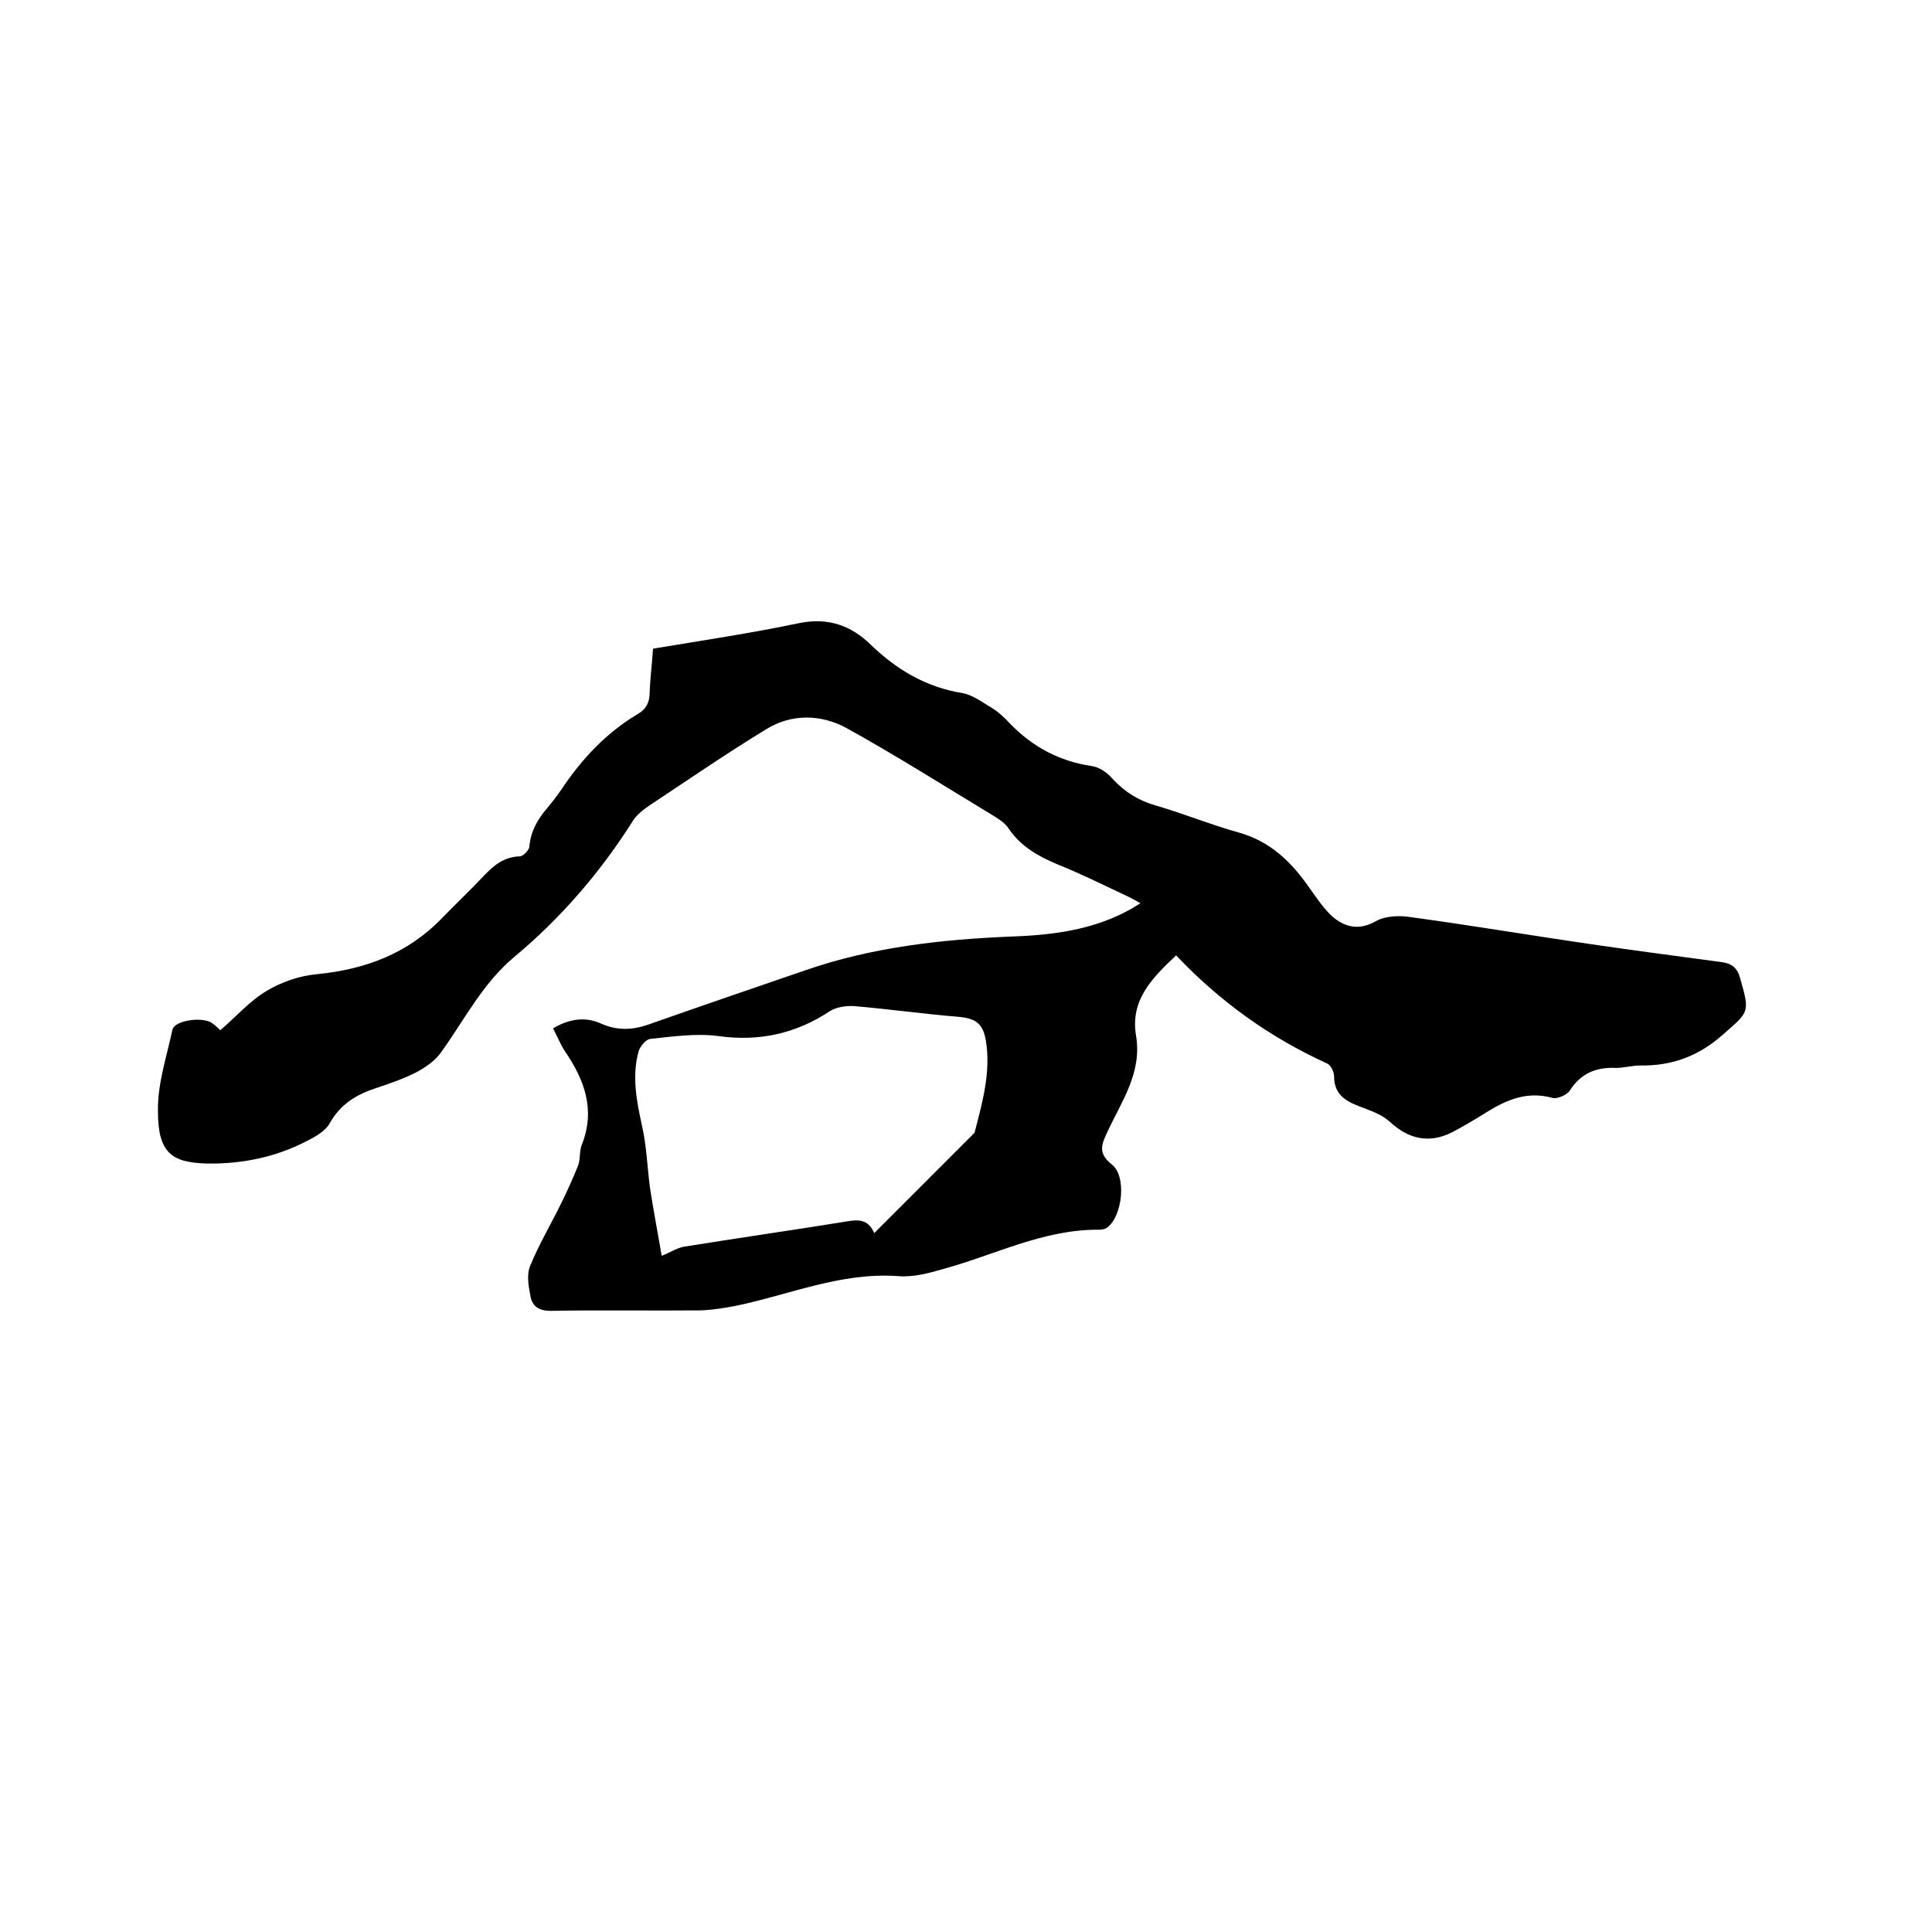 <svg enable-background="new 0 0 400 400" viewBox="0 0 400 400" xmlns="http://www.w3.org/2000/svg"><path d="m45.6 213.3c3.3-2.8 6.1-6.1 9.7-8.2 3-1.8 6.8-3.1 10.3-3.4 10.1-1 18.9-4.3 26-11.7 2.8-2.9 5.7-5.6 8.5-8.6 2.1-2.2 4.2-4 7.5-4.1.7 0 2-1.3 2-2.1.3-3.1 1.7-5.6 3.7-7.9 1-1.2 2-2.5 2.9-3.8 4.2-6.3 9.3-11.8 15.9-15.7 1.7-1 2.4-2.4 2.4-4.4.1-2.9.5-5.9.7-9.1 10.2-1.7 20.3-3.2 30.3-5.3 6-1.2 10.7.5 14.8 4.5 5.4 5.2 11.5 8.8 19 10 2.1.4 4.1 1.9 6.1 3.1 1.3.8 2.5 1.9 3.6 3.1 4.7 4.9 10.3 7.9 17 8.9 1.6.2 3.3 1.4 4.4 2.7 2.5 2.7 5.4 4.5 9 5.5 5.8 1.7 11.4 4 17.2 5.6 6.3 1.8 10.6 5.9 14.2 11 1.6 2.2 3.1 4.6 5.1 6.4 2.6 2.2 5.5 2.9 9 .9 2-1.1 4.9-1.2 7.3-.8 12.5 1.7 24.9 3.8 37.3 5.6 9 1.3 18 2.5 27 3.7 2.1.3 3.2 1.2 3.8 3.4 2 7.1 1.9 6.8-3.7 11.7-5 4.4-10.5 6.4-17 6.3-1.7 0-3.4.5-5 .5-4.1-.2-7.3 1.1-9.6 4.7-.6.9-2.6 1.8-3.6 1.5-5.1-1.4-9.3.3-13.5 2.9-2.4 1.5-4.9 3-7.4 4.3-4.7 2.3-8.9 1.3-12.7-2.2-1.4-1.3-3.3-2.1-5.2-2.8-3.2-1.2-6.4-2.3-6.4-6.7 0-.9-.7-2.3-1.4-2.6-11.9-5.4-22.3-12.9-31.3-22.4-5.1 4.8-9.5 9.3-8.3 16.6 1.3 7.7-3 13.6-5.9 19.9-1.3 2.7-2 4.5.9 6.8 3.1 2.4 2.2 10.6-.9 13-.5.4-1.2.5-1.8.5-11.4-.1-21.5 5.2-32.1 8.1-3.1.9-6.4 1.8-9.6 1.5-11.7-.8-22.2 3.8-33.2 6.1-2.5.5-5 .9-7.5 1-10.4.1-20.8-.1-31.1.1-2.6 0-3.9-1.1-4.2-3.2-.4-2-.8-4.4 0-6.2 1.8-4.4 4.2-8.4 6.3-12.7 1.3-2.6 2.5-5.3 3.6-8 .5-1.4.2-3 .8-4.4 2.8-7.2.5-13.3-3.5-19.2-1-1.5-1.6-3.1-2.5-4.8 3.3-1.9 6.5-2.5 9.9-1 3.3 1.5 6.5 1.4 9.9.2 10.8-3.8 21.6-7.5 32.4-11.2 13.8-4.8 28.2-6.4 42.7-7 8.7-.3 17.3-1.4 25.1-5.9.4-.3.9-.5 1.6-1-1-.6-1.8-1-2.6-1.4-4.9-2.3-9.7-4.7-14.7-6.7-4-1.7-7.5-3.7-10-7.4-.7-1.1-2-1.9-3.1-2.6-10.1-6.1-20.2-12.5-30.5-18.2-5.2-2.8-11.3-3-16.6.3-8.2 5-16.2 10.5-24.2 15.8-1.3.9-2.6 1.9-3.4 3.2-6.7 10.6-14.9 20.1-24.5 28.1-6.6 5.5-10.3 13-15.2 19.8-1.2 1.7-3.1 3-4.9 4-2.7 1.4-5.6 2.4-8.6 3.4-4 1.3-7.3 3.3-9.5 7.2-.9 1.7-3.1 2.9-4.9 3.8-6.4 3.3-13.3 4.7-20.5 4.6-7.4-.2-10.2-2.2-10.2-10.9-.1-5.6 1.8-11.2 3-16.8.4-2 6.5-2.8 8.3-1.3.6.4 1.2 1 1.6 1.4zm135.4 42 20.4-20.4c.1-.1.3-.3.4-.5 1.6-6.2 3.4-12.5 2.3-19-.6-3.6-2.2-4.6-5.9-4.9-7.2-.6-14.3-1.6-21.4-2.2-1.6-.1-3.6.2-4.9 1-7.1 4.7-14.7 6.4-23.2 5.2-4.6-.6-9.4.1-14.1.6-.9.1-2.1 1.6-2.4 2.6-1.4 5.2-.4 10.2.7 15.3 1 4.3 1.1 8.8 1.7 13.1.7 4.6 1.6 9.2 2.4 13.9 2-.8 3.3-1.7 4.7-1.9 11.2-1.8 22.4-3.4 33.5-5.2 2.4-.4 4.5-.6 5.8 2.4z"/></svg>